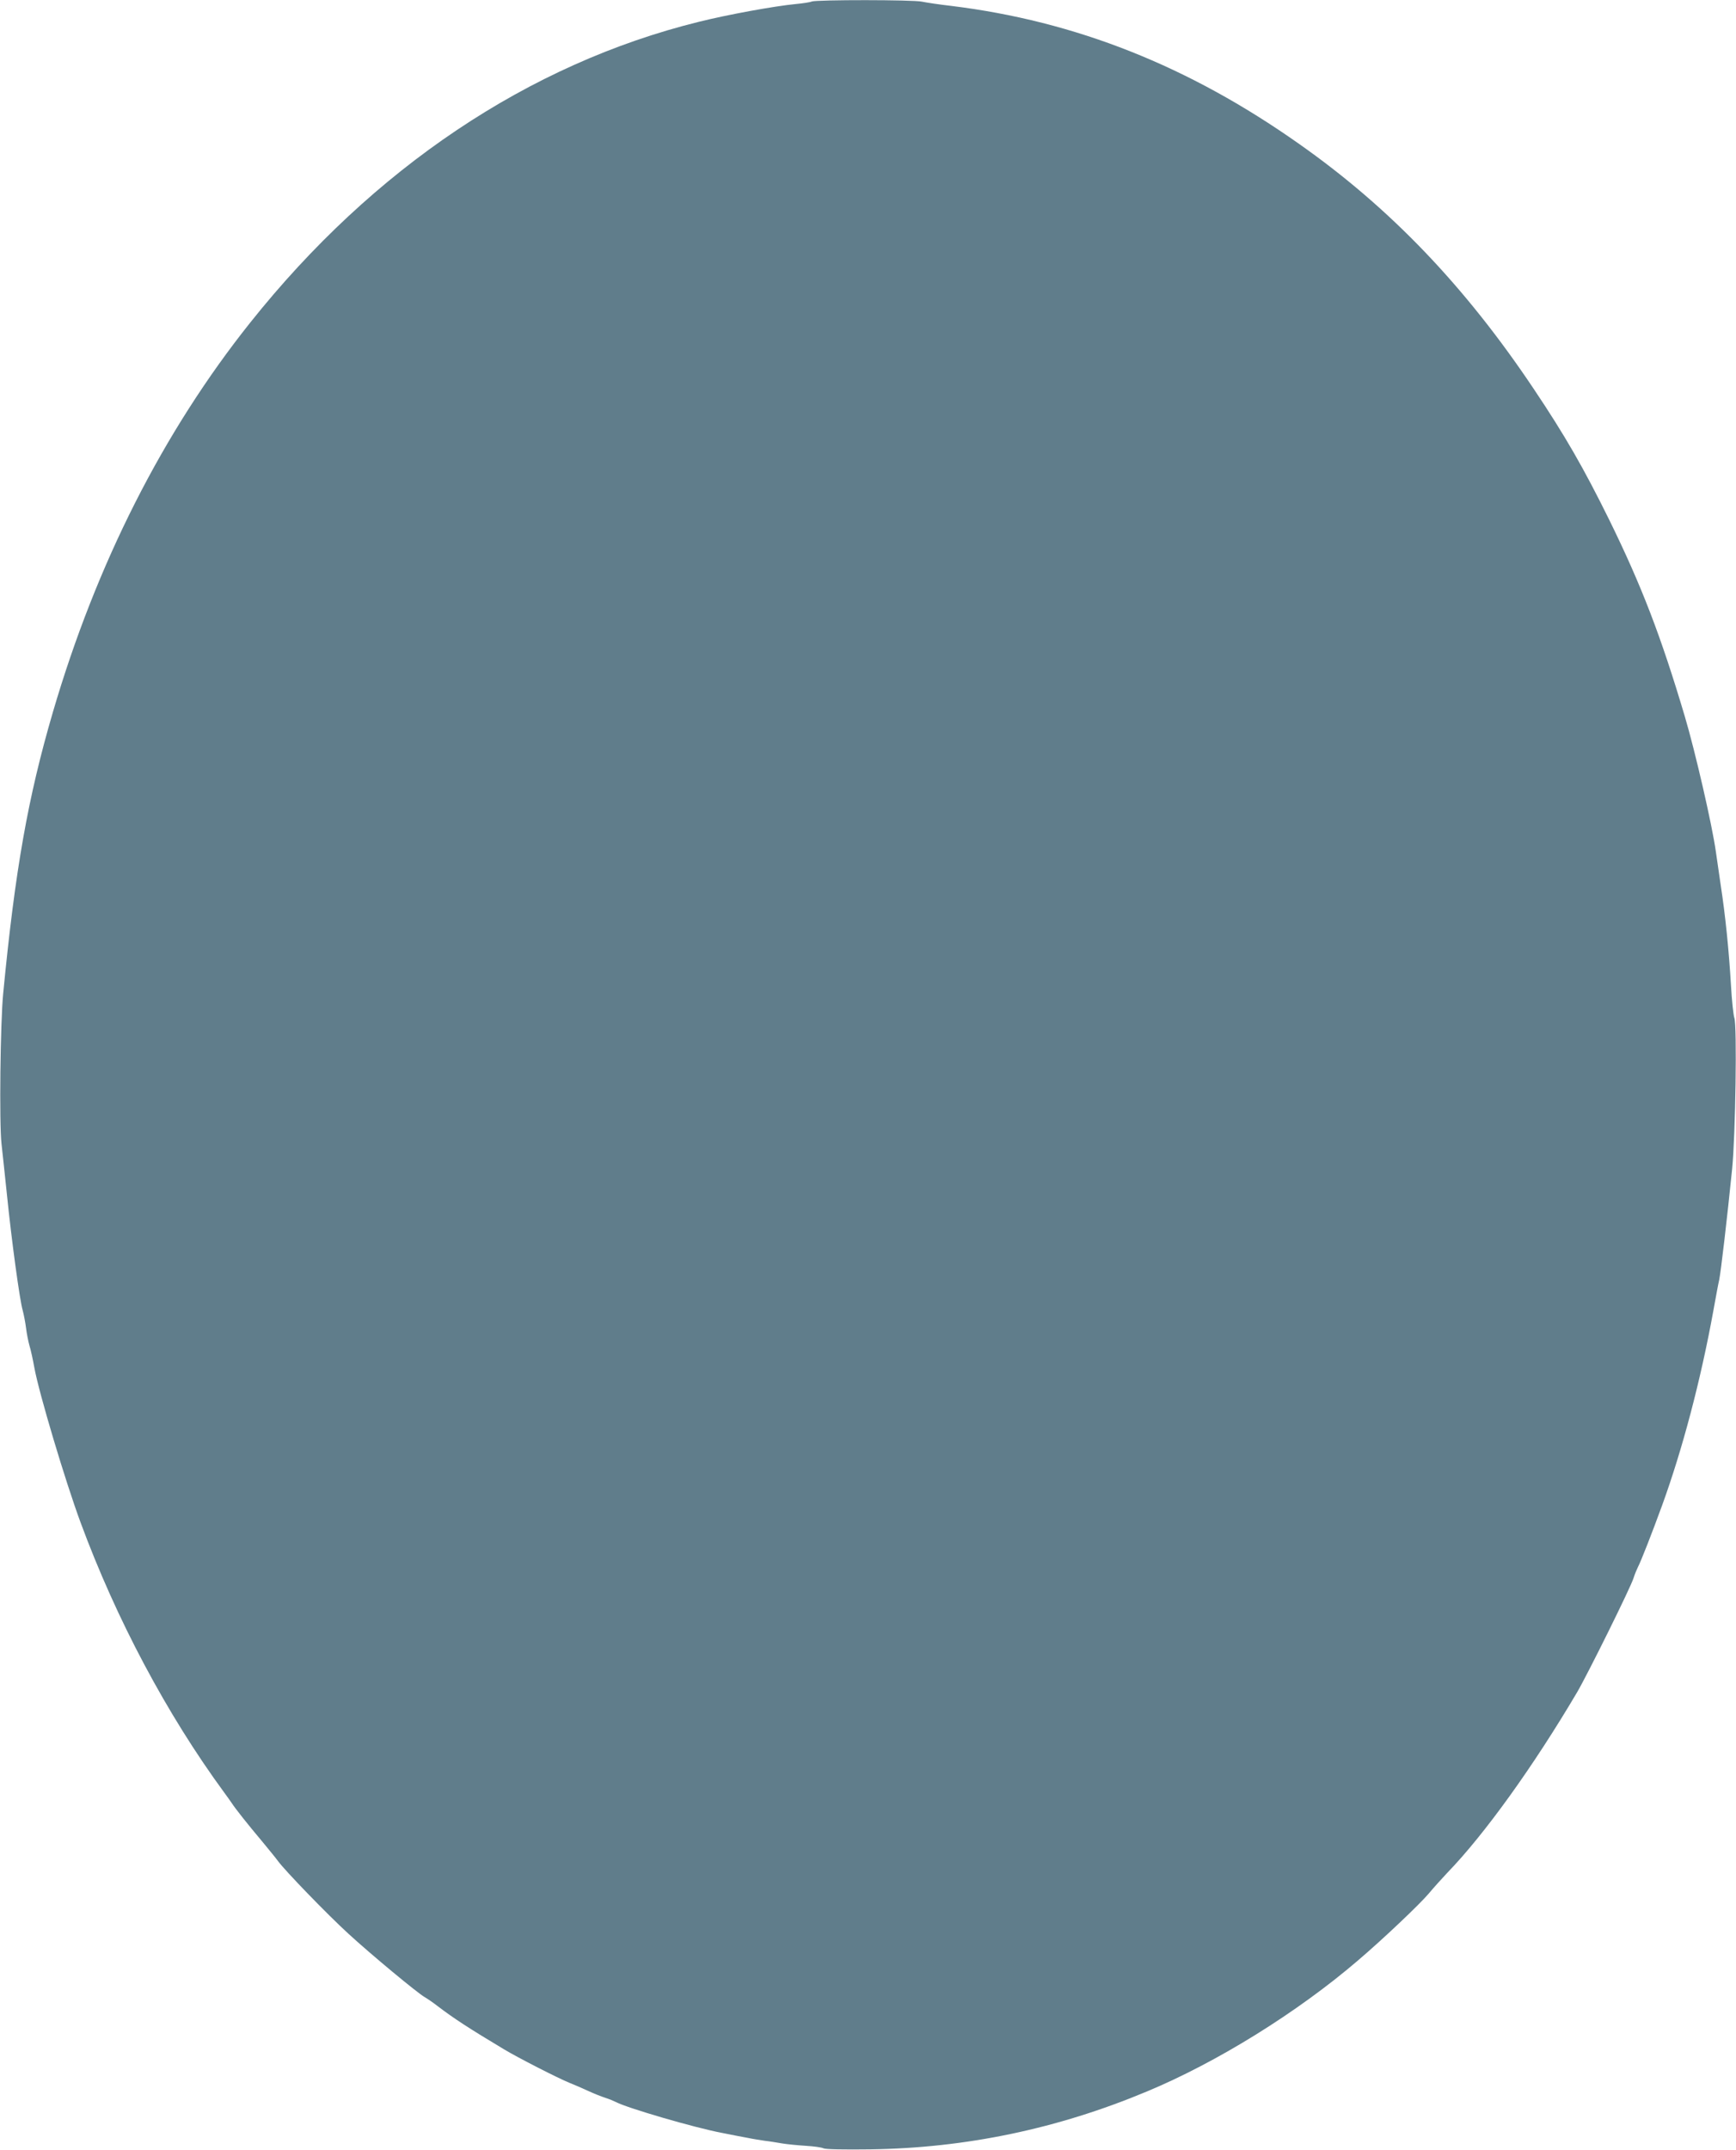 <?xml version="1.0" standalone="no"?>
<!DOCTYPE svg PUBLIC "-//W3C//DTD SVG 20010904//EN"
 "http://www.w3.org/TR/2001/REC-SVG-20010904/DTD/svg10.dtd">
<svg version="1.0" xmlns="http://www.w3.org/2000/svg"
 width="1034pt" height="1280pt" viewBox="0 0 1034 1280"
 preserveAspectRatio="xMidYMid meet">
<g transform="translate(0,1280) scale(0.1,-0.1)"
fill="#607d8b" stroke="none">
<path d="M4835 12791 c-11 -5 -54 -11 -95 -15 -126 -12 -406 -63 -578 -106
-1012 -250 -1939 -871 -2671 -1790 -520 -652 -917 -1436 -1176 -2320 -149
-509 -225 -939 -296 -1675 -17 -172 -24 -773 -10 -895 6 -52 20 -187 32 -300
28 -277 77 -635 94 -691 7 -26 16 -73 20 -105 4 -33 13 -79 20 -104 8 -25 21
-85 30 -135 28 -152 183 -671 275 -920 213 -577 514 -1142 855 -1607 17 -23
37 -51 45 -63 22 -34 95 -126 180 -227 41 -50 85 -103 96 -119 42 -57 291
-315 419 -432 135 -124 411 -353 455 -378 14 -8 48 -31 75 -52 97 -74 189
-134 398 -259 81 -49 326 -174 389 -199 27 -11 77 -32 111 -48 34 -16 80 -34
102 -41 22 -7 51 -19 65 -26 66 -35 466 -152 630 -183 58 -12 128 -25 155 -30
28 -6 73 -13 100 -17 28 -3 75 -11 105 -16 30 -5 93 -11 140 -14 47 -3 94 -9
105 -15 12 -6 121 -8 280 -6 568 8 1114 122 1645 344 419 174 900 473 1260
782 149 127 366 333 420 397 30 36 80 91 110 123 222 229 515 637 774 1076 61
104 321 628 336 680 7 22 19 51 26 65 17 32 82 197 145 370 120 331 228 738
304 1155 14 77 29 160 35 185 10 47 48 373 77 660 20 198 30 859 13 900 -5 14
-15 102 -20 195 -12 205 -33 413 -61 595 -11 74 -24 164 -29 200 -22 157 -122
593 -185 805 -142 478 -258 779 -450 1170 -151 306 -264 503 -450 780 -409
611 -855 1077 -1397 1458 -659 465 -1332 731 -2073 822 -71 8 -149 20 -173 25
-50 12 -628 12 -657 1z"/>
</g>
</svg>
